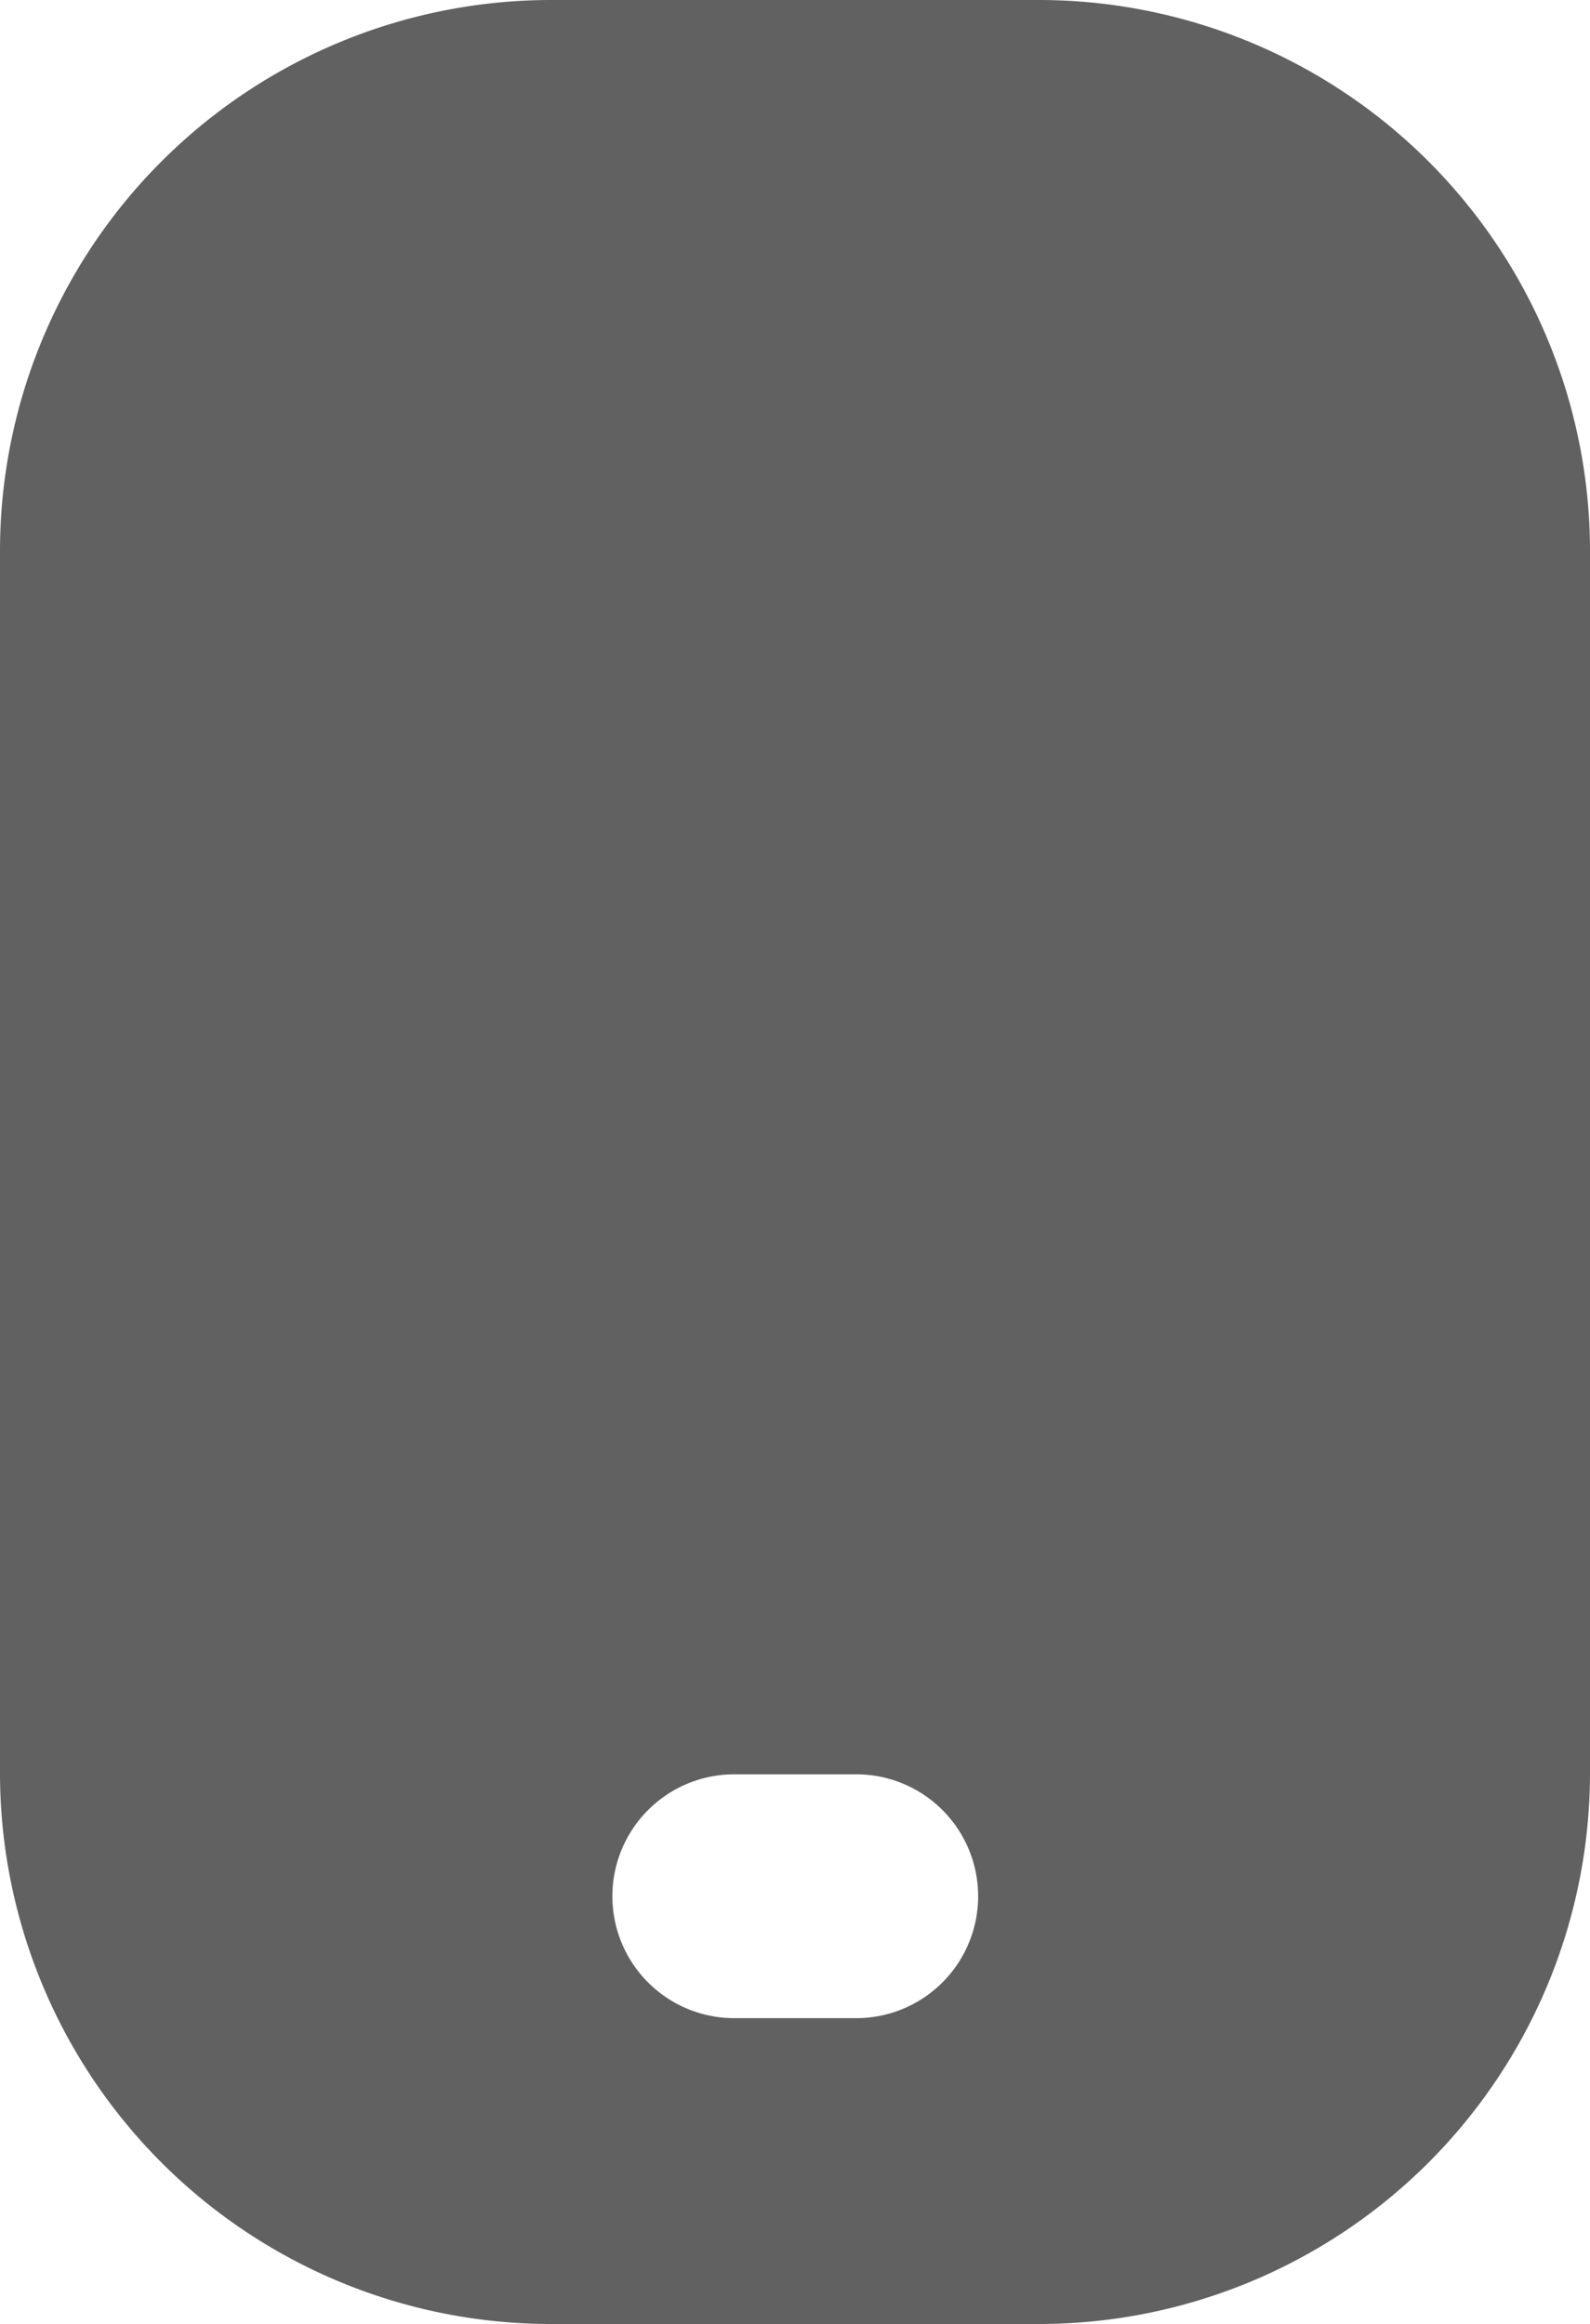 <svg xmlns="http://www.w3.org/2000/svg" width="9.129" height="13.343" viewBox="0 0 9.129 13.343">
  <path id="mobile-Filled_1_" d="M310.469,2843.5H307.66a3.165,3.165,0,0,0-3.16,3.16v7.022a3.165,3.165,0,0,0,3.16,3.161h2.809a3.165,3.165,0,0,0,3.16-3.161v-7.022A3.165,3.165,0,0,0,310.469,2843.5Zm-1.053,11.587h-.7a.7.7,0,1,1,0-1.4h.7a.7.7,0,0,1,0,1.4Z" transform="translate(-304.5 -2843.5)" fill="#616161"/>
</svg>
